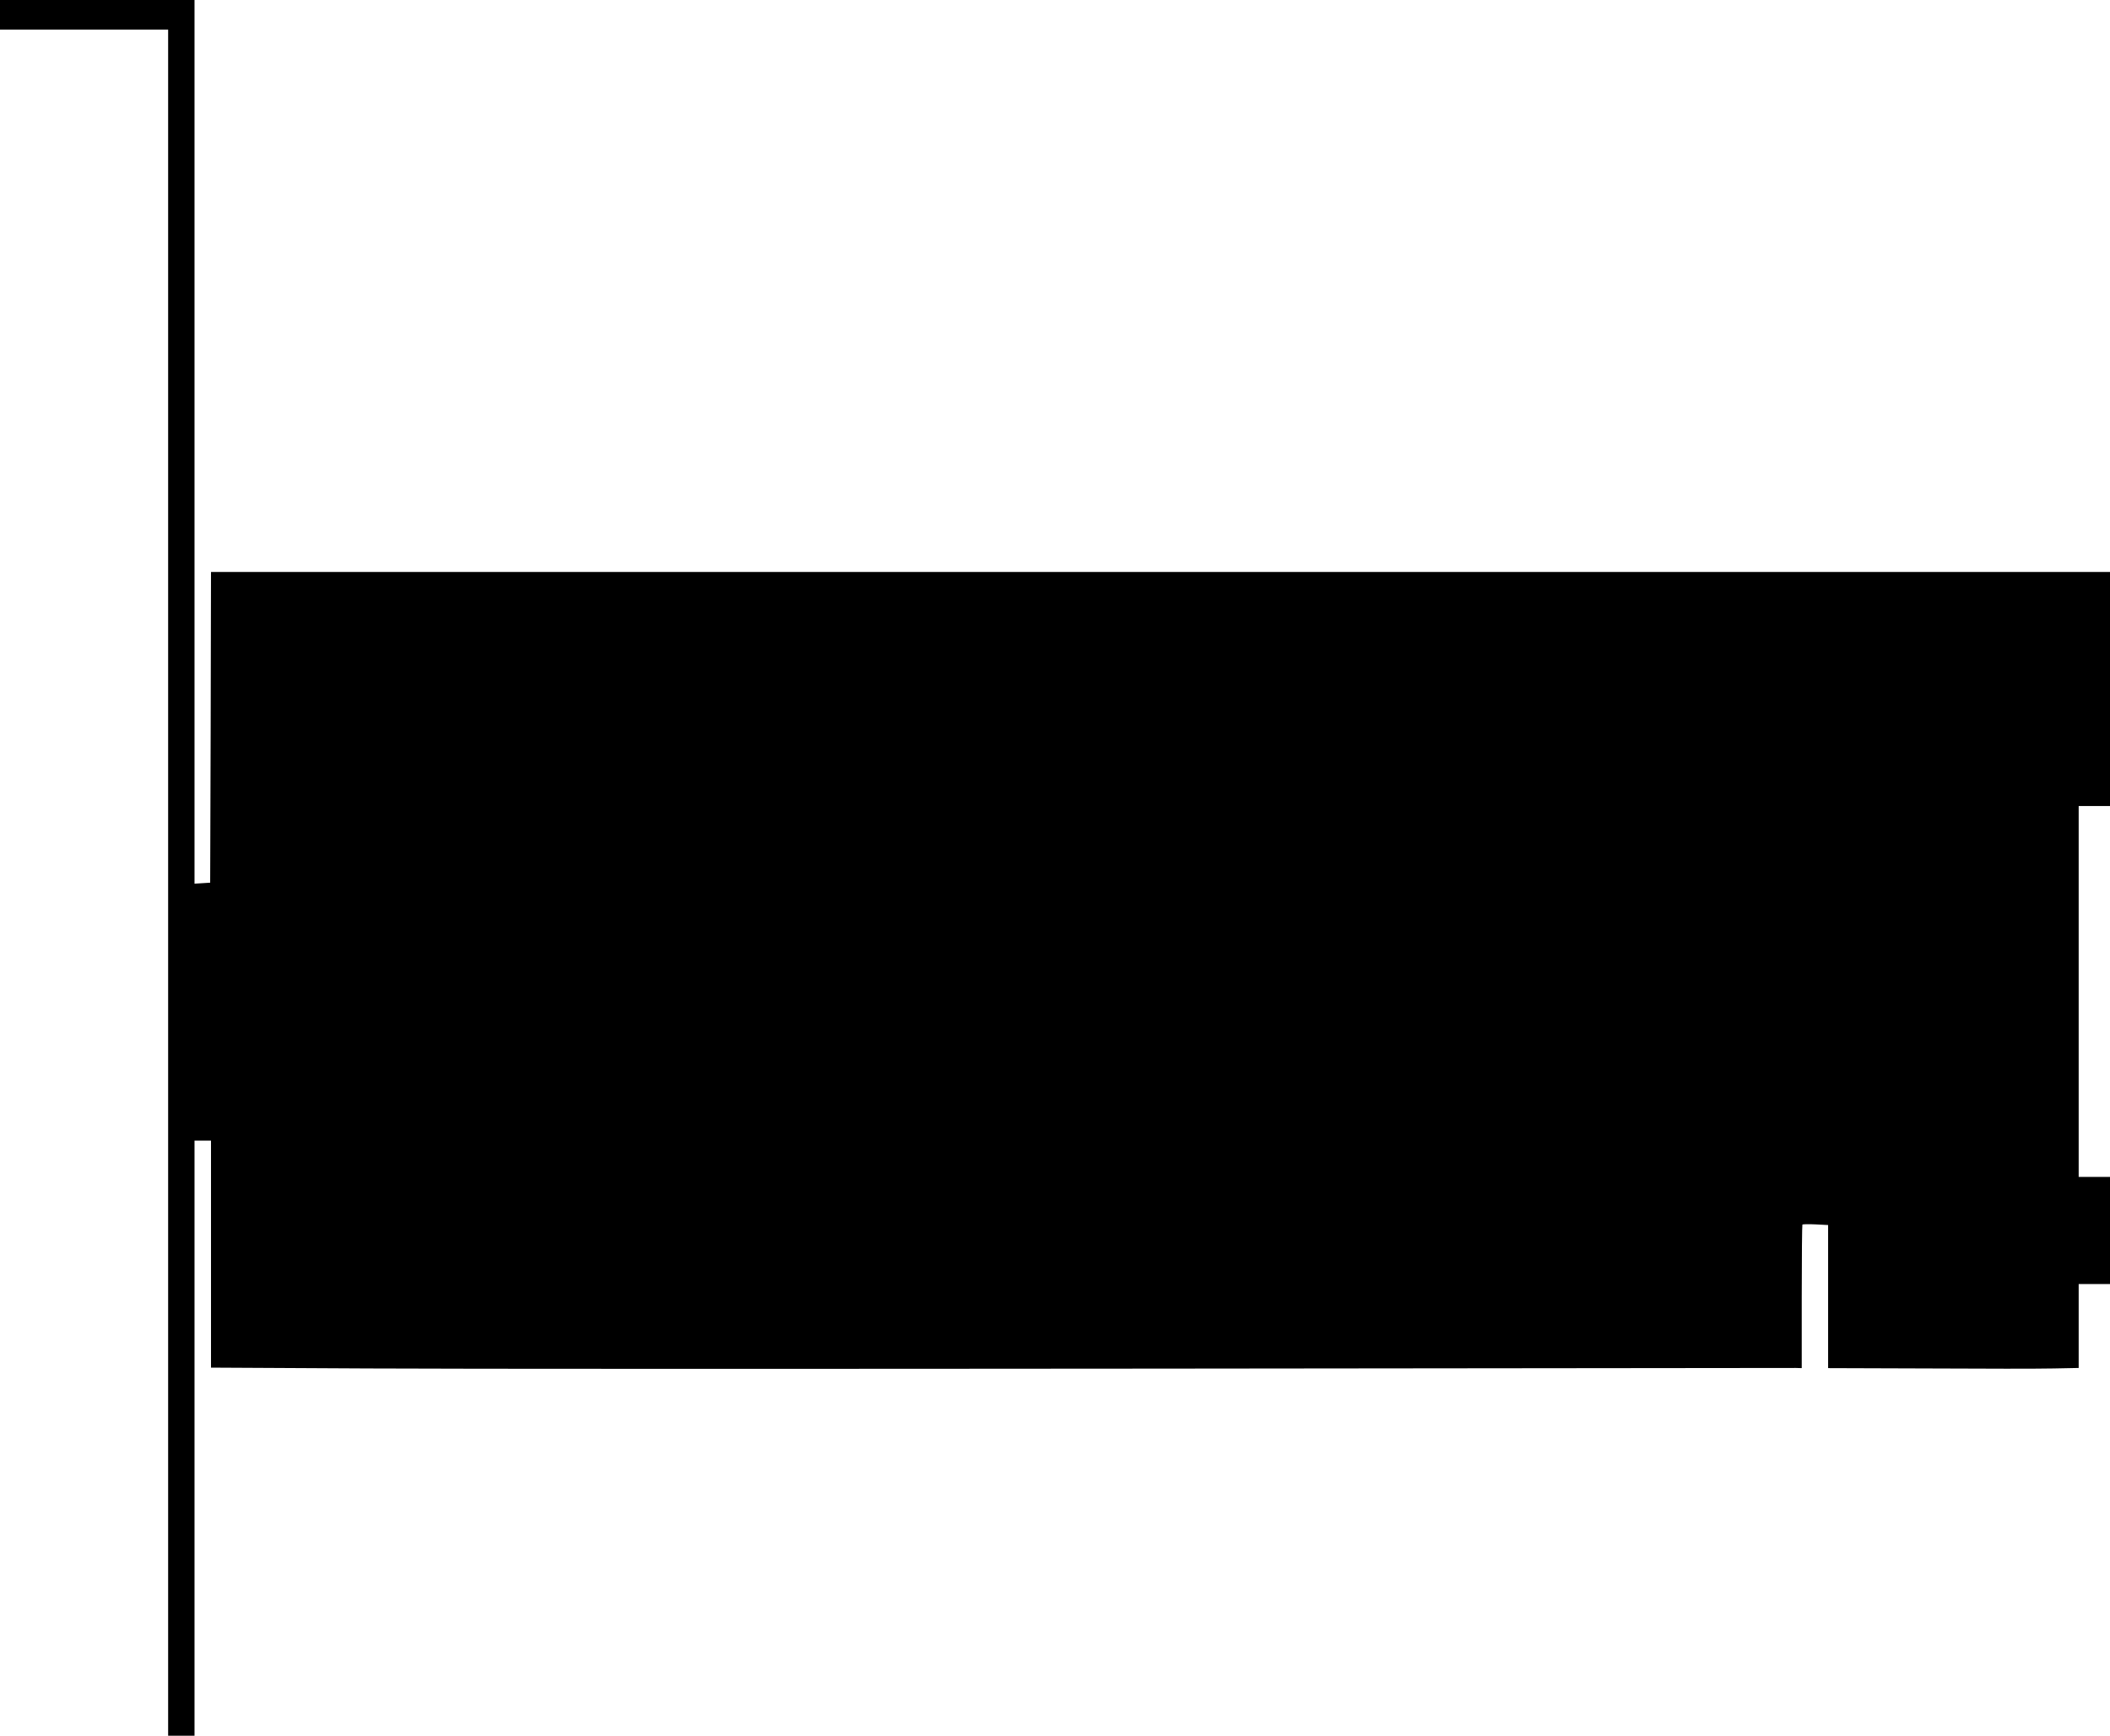  <svg version="1.0" xmlns="http://www.w3.org/2000/svg"
 width="1280pt" height="1053pt" viewBox="0 0 1280 1053"
 preserveAspectRatio="xMidYMid meet"><g transform="translate(0,1053) scale(0.1,-0.1)"
fill="#000000" stroke="none">
<path d="M0 10440 l0 -90 510 0 510 0 0 -5175 0 -5175 80 0 80 0 0 1805 0
1805 50 0 50 0 0 -689 0 -688 953 -5 c523 -3 2678 -3 4787 -1 2109 2 3852 4
3873 4 l37 -1 0 433 c0 239 2 436 4 438 2 2 38 3 80 1 l76 -4 0 -434 0 -434
608 -2 c334 -2 676 -2 760 0 l152 3 0 255 0 254 95 0 95 0 0 325 0 325 -95 0
-95 0 0 1125 0 1125 95 0 95 0 0 710 0 710 -5760 0 -5760 0 -2 -942 -3 -943
-47 -3 -48 -3 0 2680 0 2681 -590 0 -590 0 0 -90z"/>
</g>
</svg>
